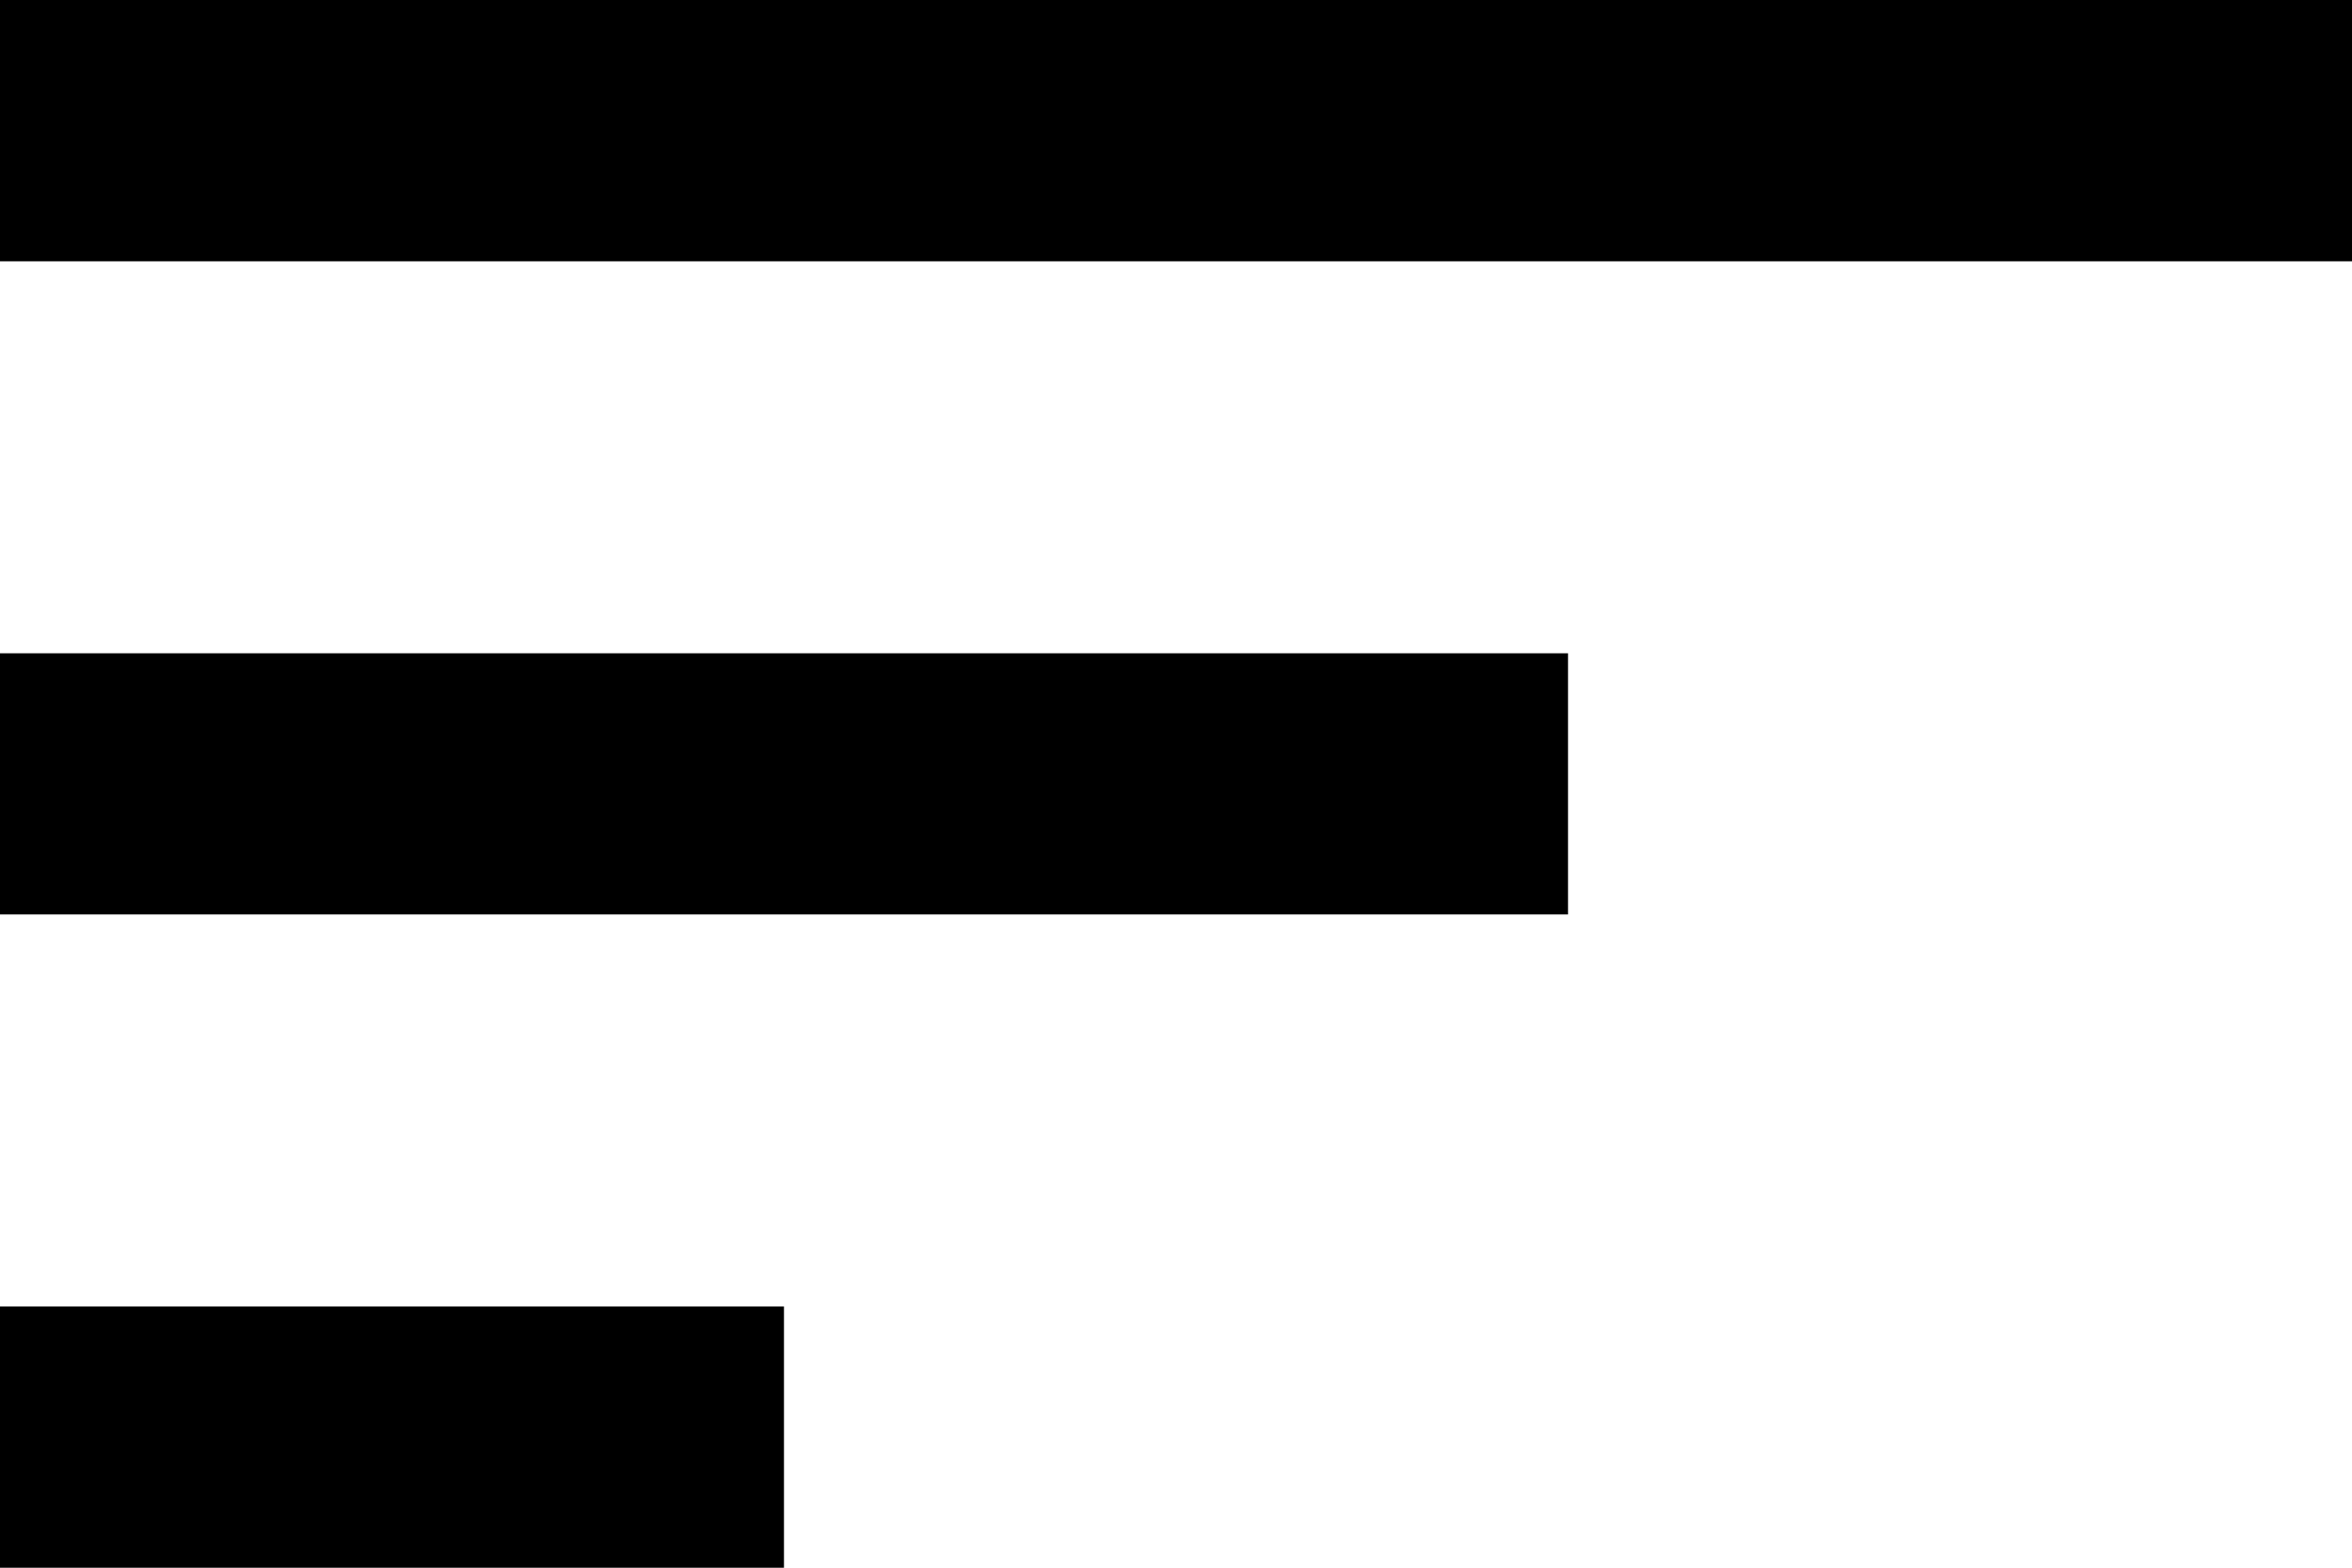<svg xmlns="http://www.w3.org/2000/svg" width="21.4" height="14.267" viewBox="0 0 21.4 14.267">
  <path id="Icon_material-sort" data-name="Icon material-sort" d="M4.5,23.267h7.133V20.889H4.5ZM4.5,9v2.378H25.9V9Zm0,8.322H18.767V14.945H4.5Z" transform="translate(-4.5 -9)"/>
</svg>
